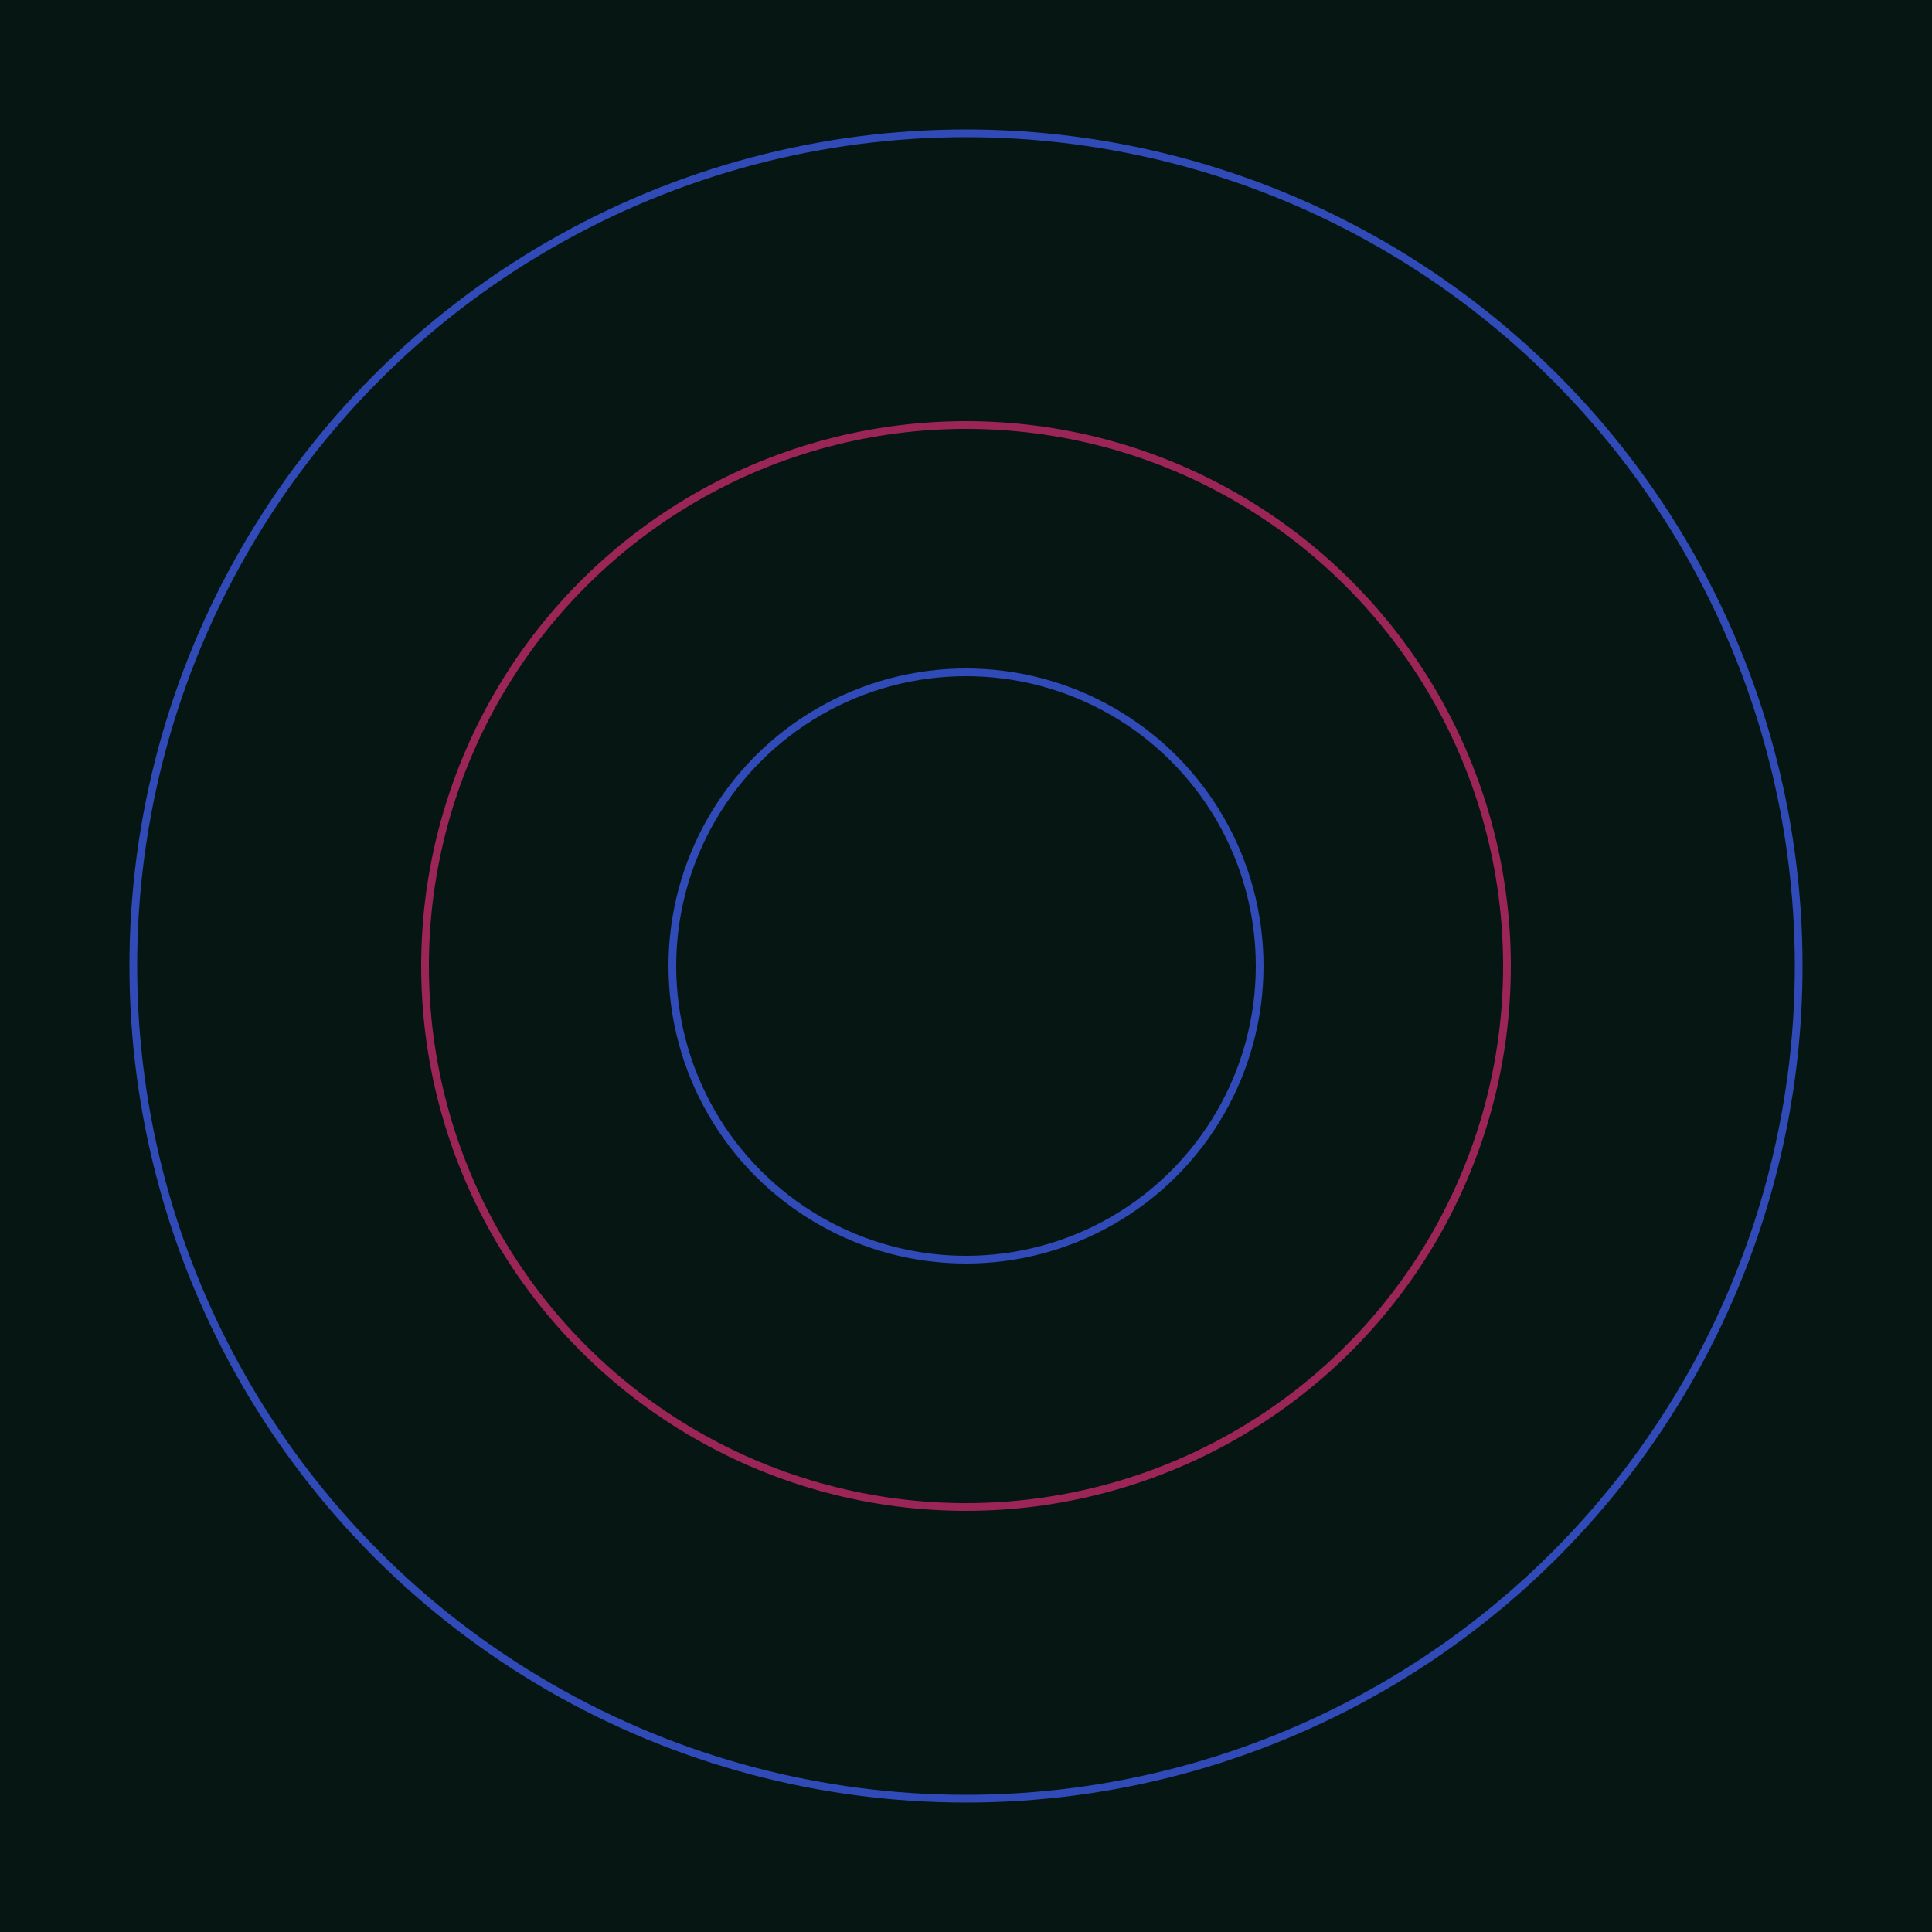 <svg xmlns="http://www.w3.org/2000/svg" xmlns:xlink="http://www.w3.org/1999/xlink" version="1.1" viewBox="-0 -0 1 1" width="500" height="500"><rect x="0" y="0" width="1" height="1" fill="#061613"></rect><rect x="0" y="0" width="1" height="1" fill="#061613"></rect><g><g><circle cx="0.5" cy="0.5" r="0.152" stroke="#304ab7" fill="none" stroke-width="0.004"><animate data-id="a0" attributeName="stroke" begin="indefinate" dur="0.1s" from="#b8b600" to="#304ab7"></animate></circle><circle cx="0.5" cy="0.5" r="0.431" stroke="#304ab7" fill="none" stroke-width="0.004"><animate data-id="a1" attributeName="stroke" begin="indefinate" dur="0.1s" from="#b8b600" to="#304ab7"></animate></circle><circle cx="0.5" cy="0.5" r="0.792" stroke="#304ab7" fill="none" stroke-width="0.004"><animate data-id="a2" attributeName="stroke" begin="indefinate" dur="0.1s" from="#b8b600" to="#304ab7"></animate></circle><animateTransform attributeName="transform" attributeType="XML" type="translate" values="0.027 0; 0.027 0;" keyTimes="0; 1" dur="0s" repeatCount="1"></animateTransform></g></g><g><g><circle cx="0.5" cy="0.5" r="0.28" stroke="#9b2556" fill="none" stroke-width="0.004"><animate data-id="b0" attributeName="stroke" begin="indefinate" dur="0.1s" from="#b8b600" to="#a21856"></animate></circle><circle cx="0.5" cy="0.5" r="0.792" stroke="#9b2556" fill="none" stroke-width="0.004"><animate data-id="b1" attributeName="stroke" begin="indefinate" dur="0.1s" from="#b8b600" to="#a21856"></animate></circle><animateTransform attributeName="transform" attributeType="XML" type="translate" values="-0.027 0; -0.027 0;" keyTimes="0; 1" dur="0s" repeatCount="1"></animateTransform></g></g></svg>